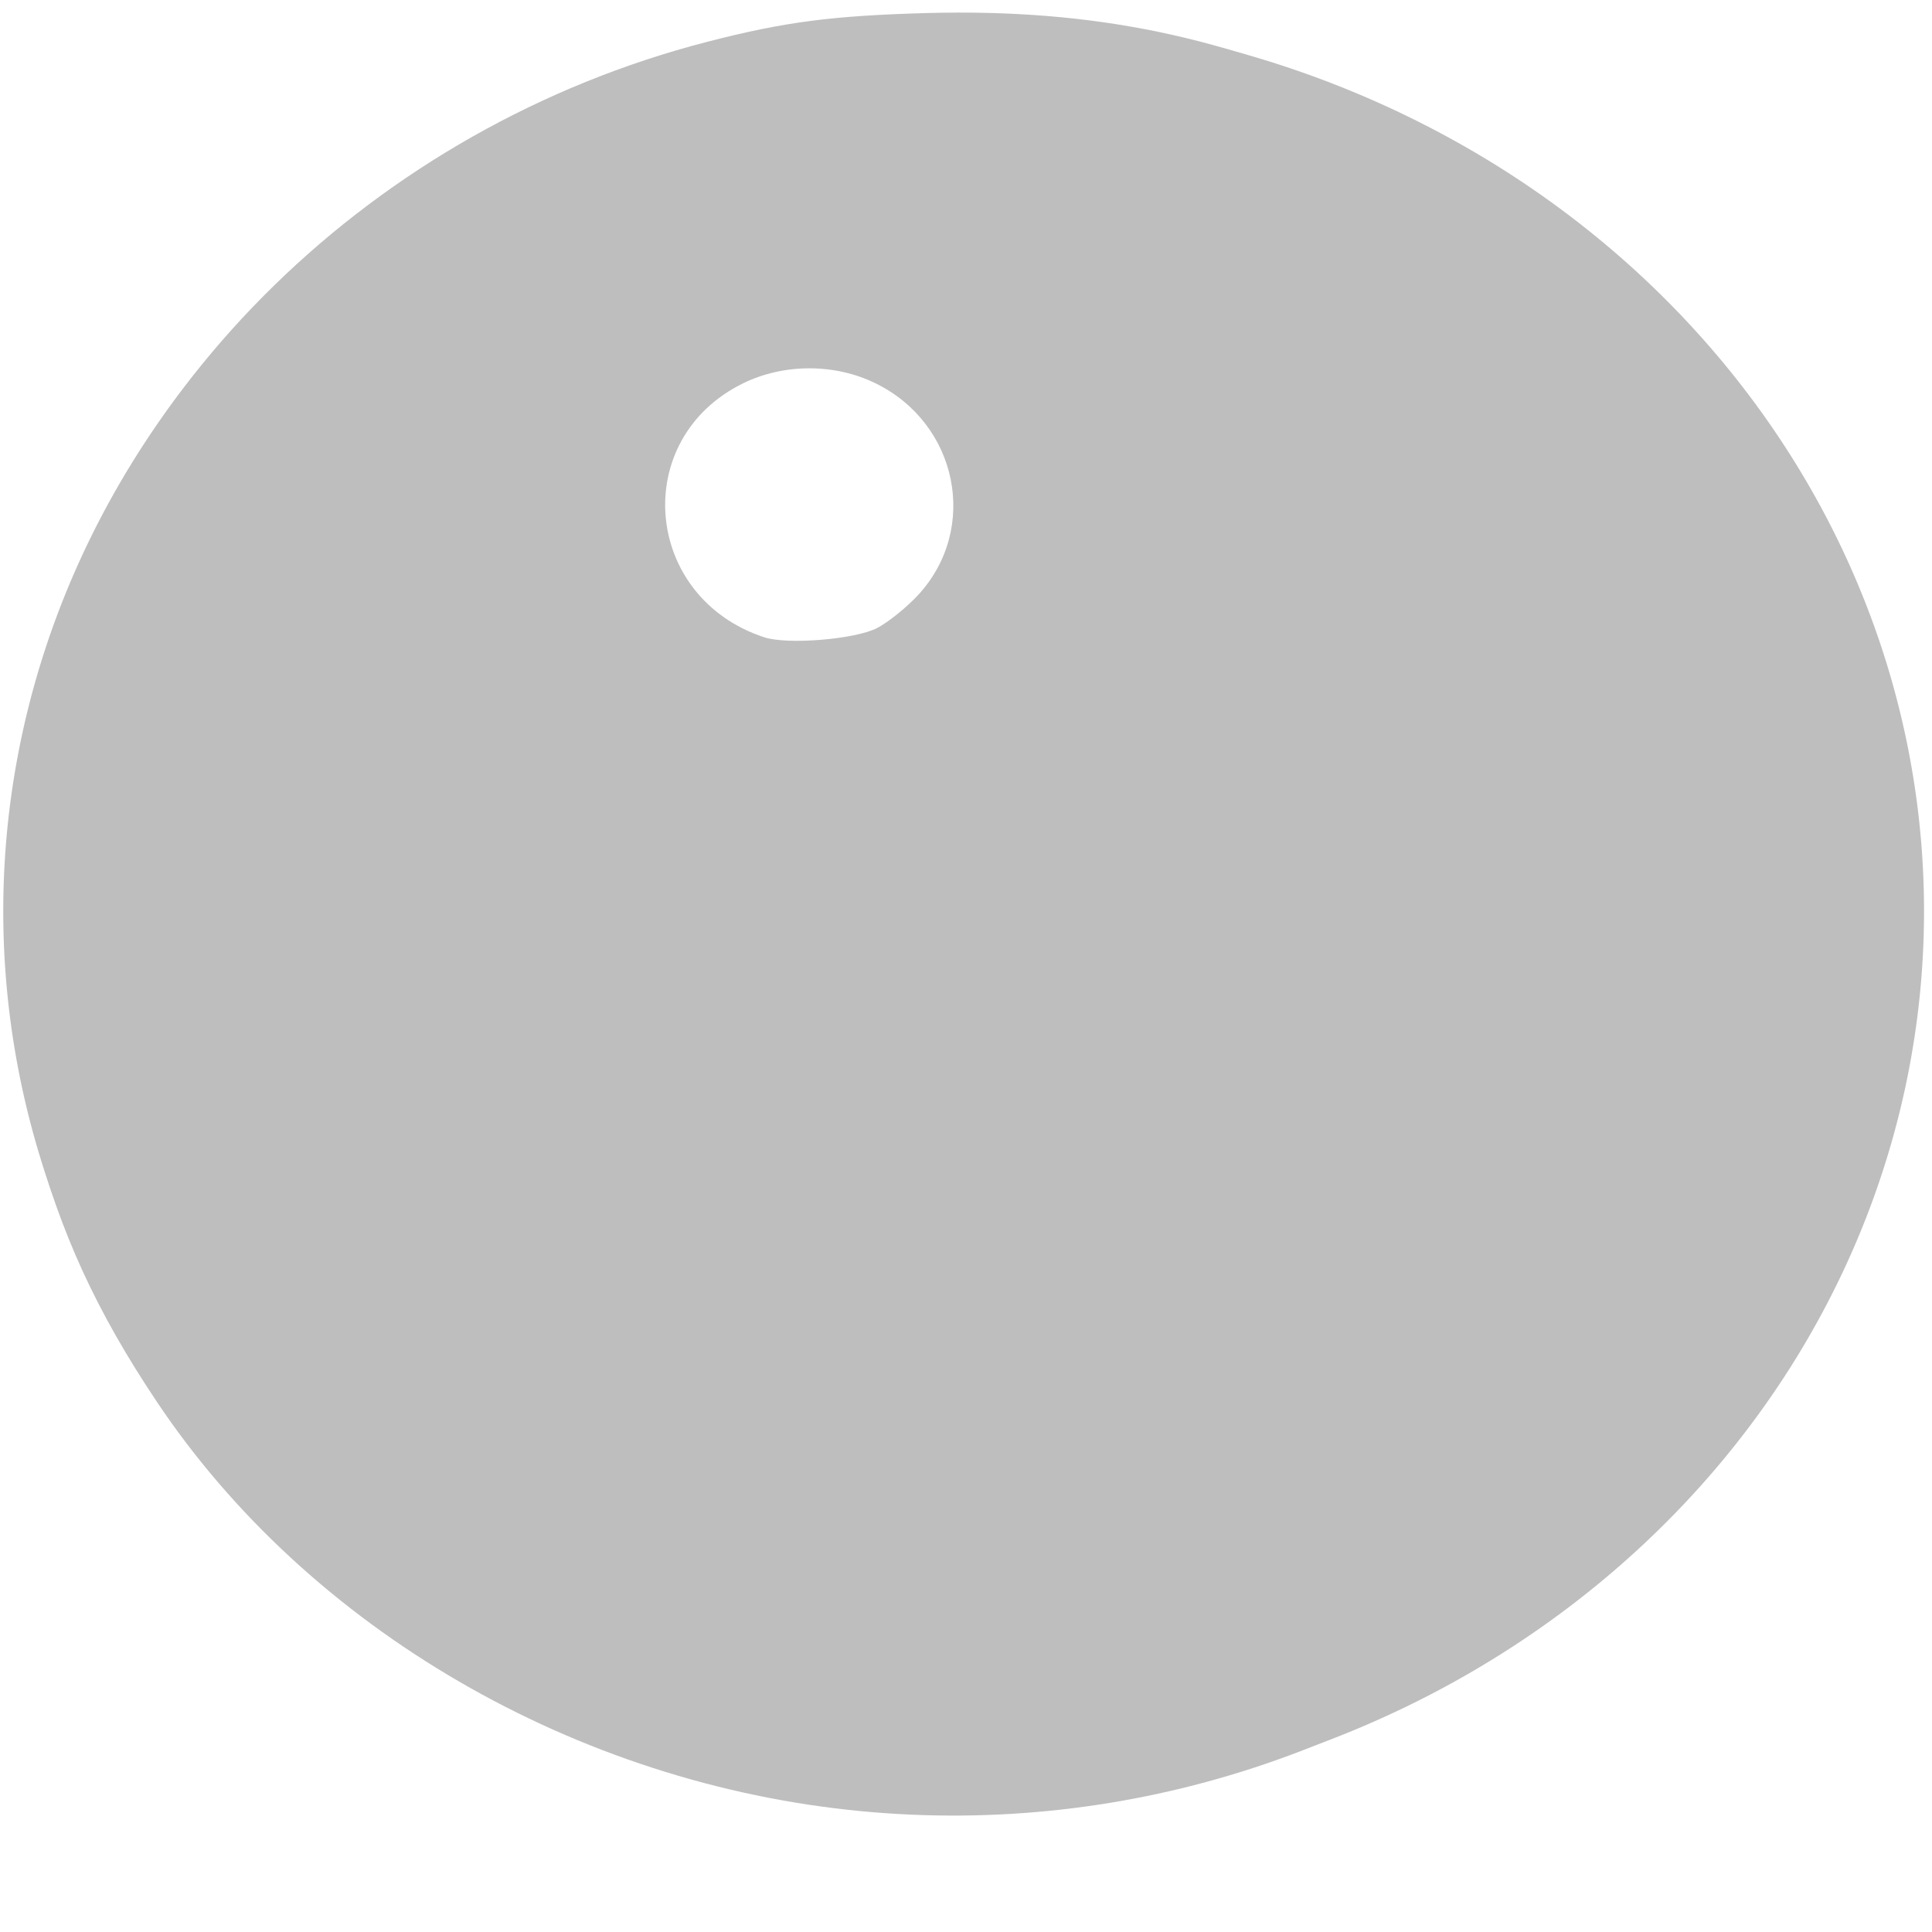 <?xml version="1.0" encoding="UTF-8" standalone="no"?>
<!-- Created with Inkscape (http://www.inkscape.org/) -->

<svg
   id="svg7384"
   version="1.1"
   height="16"
   width="16"
   inkscape:version="1.1.2 (0a00cf5339, 2022-02-04, custom)"
   sodipodi:docname="pacman-full.svg"
   xmlns:inkscape="http://www.inkscape.org/namespaces/inkscape"
   xmlns:sodipodi="http://sodipodi.sourceforge.net/DTD/sodipodi-0.dtd"
   xmlns="http://www.w3.org/2000/svg"
   xmlns:svg="http://www.w3.org/2000/svg"
   xmlns:rdf="http://www.w3.org/1999/02/22-rdf-syntax-ns#"
   xmlns:cc="http://creativecommons.org/ns#"
   xmlns:dc="http://purl.org/dc/elements/1.1/">
  <sodipodi:namedview
     pagecolor="#ffffff"
     bordercolor="#666666"
     borderopacity="1"
     objecttolerance="10"
     gridtolerance="10"
     guidetolerance="10"
     inkscape:pageopacity="0"
     inkscape:pageshadow="2"
     inkscape:window-width="1918"
     inkscape:window-height="1060"
     id="namedview15"
     showgrid="true"
     inkscape:zoom="45.254834"
     inkscape:cx="6.2866212"
     inkscape:cy="6.7948542"
     inkscape:window-x="0"
     inkscape:window-y="18"
     inkscape:window-maximized="1"
     inkscape:current-layer="svg7384"
     inkscape:pagecheckerboard="0">
    <inkscape:grid
       type="xygrid"
       id="grid2992" />
  </sodipodi:namedview>
  <title
     id="title9167">Gnome Symbolic Icon Theme</title>
  <defs
     id="defs7386" />
  <g
     transform="translate(-60,-518)"
     id="layer9"
     style="display:inline" />
  <g
     transform="translate(-60,-518)"
     id="layer10" />
  <g
     transform="translate(-60,-518)"
     id="layer11" />
  <g
     transform="translate(-60,-518)"
     id="layer13" />
  <g
     transform="translate(-60,-518)"
     id="layer14" />
  <g
     transform="translate(-60,-518)"
     id="layer15" />
  <path
     style="fill:#bebebe;fill-opacity:1;stroke-width:0.001;stroke-miterlimit:4;stroke-dasharray:none;stop-color:#000000"
     d="M 7.138,15 C 4.77,14.776 2.556,13.49 1.299,11.609 0.797,10.859 0.496,10.202 0.284,9.393 0.103,8.704 0.059,8.344 0.059,7.551 0.058,6.795 0.093,6.501 0.27,5.791 0.918,3.19 3.106,1.057 5.854,0.347 6.496,0.181 6.89,0.13 7.676,0.108 c 1.382,-0.037 2.509,0.198 3.727,0.777 0.885,0.421 2.019,1.268 2.195,1.639 0.091,0.193 0.065,0.465 -0.064,0.647 -0.052,0.074 -1.097,1.085 -2.321,2.246 -1.224,1.162 -2.223,2.123 -2.219,2.136 0.004,0.013 1.026,0.997 2.271,2.187 1.327,1.268 2.291,2.221 2.33,2.302 0.154,0.325 0.048,0.615 -0.356,0.967 C 11.534,14.498 9.352,15.209 7.138,15 Z M 7.264,5.201 C 7.356,5.153 7.509,5.03 7.604,4.927 8.11,4.378 7.934,3.508 7.25,3.174 6.914,3.009 6.492,3.009 6.155,3.174 5.214,3.634 5.324,4.948 6.33,5.278 6.523,5.341 7.082,5.295 7.264,5.201 Z"
     id="path1342" />
  <path
     id="path5401"
     style="fill:#bebebe;fill-opacity:1;stroke-width:0.013;stop-color:#000000"
     d="M 7.98,0.123 A 7.953,7.423 0 0 0 0.027,7.545 7.953,7.423 0 0 0 7.98,14.969 7.953,7.423 0 0 0 15.934,7.545 7.953,7.423 0 0 0 7.98,0.123 Z M 7.111,2.676 c 0.17,2.455e-4 0.292,0.062 0.357,0.148 0.028,0.003 0.056,0.006 0.084,0.01 0.059,0.011 0.12,0.018 0.178,0.037 0.01,0.003 0.019,0.007 0.029,0.012 0.002,7.727e-4 0.003,0.002 0.004,0.002 0.041,0.021 0.084,0.04 0.123,0.064 0.02,0.012 0.037,0.029 0.053,0.047 0.075,0.083 0.085,0.129 0.123,0.238 0.016,0.063 0.012,0.127 0.016,0.191 0.002,0.035 0.008,0.07 0.012,0.105 0.009,0.081 0.03,0.162 0.047,0.242 0.019,0.08 0.03,0.162 0.035,0.244 0.004,0.061 -0.002,0.026 0.004,0.061 0.005,0.076 0.023,0.165 0.018,0.24 C 8.191,4.358 8.184,4.398 8.18,4.438 8.149,4.589 8.08,4.728 8.012,4.865 7.943,5.008 7.857,5.139 7.758,5.262 7.706,5.324 7.649,5.382 7.588,5.436 7.5,5.515 7.39,5.562 7.281,5.604 7.155,5.651 7.022,5.666 6.889,5.672 6.794,5.675 6.701,5.672 6.607,5.66 6.524,5.639 6.44,5.62 6.355,5.602 6.275,5.586 6.2,5.554 6.133,5.506 c -0.017,-0.012 -0.029,-0.023 -0.037,-0.031 0.227,0.151 0.228,0.041 0.184,-0.133 -0.017,-0.007 -0.034,-0.014 -0.051,-0.023 -0.029,-0.016 -0.059,-0.032 -0.088,-0.049 0,0 -0.002,-0.002 -0.002,-0.002 C 6.094,5.303 6.046,5.327 6,5.33 5.919,5.335 5.839,5.309 5.758,5.299 5.551,5.199 5.457,4.98 5.385,4.777 5.353,4.678 5.331,4.577 5.305,4.477 5.278,4.382 5.27,4.284 5.27,4.186 5.268,4.106 5.279,4.026 5.299,3.949 5.329,3.825 5.414,3.732 5.5,3.645 c 0.018,-0.019 0.038,-0.037 0.057,-0.055 5.431e-4,-0.001 0.001,-0.003 0.002,-0.004 0.016,-0.04 0.036,-0.08 0.055,-0.119 0.013,-0.023 0.026,-0.046 0.039,-0.068 0.022,-0.037 0.05,-0.062 0.059,-0.107 C 5.771,3.161 5.841,3.049 5.963,2.969 c 0.032,-0.016 0.063,-0.035 0.096,-0.051 0.061,-0.029 0.131,-0.04 0.193,-0.064 0.095,-0.027 0.189,-0.051 0.285,-0.072 0.132,-0.029 0.264,-0.058 0.396,-0.086 0.064,-0.013 0.123,-0.02 0.178,-0.02 z" />
</svg>
